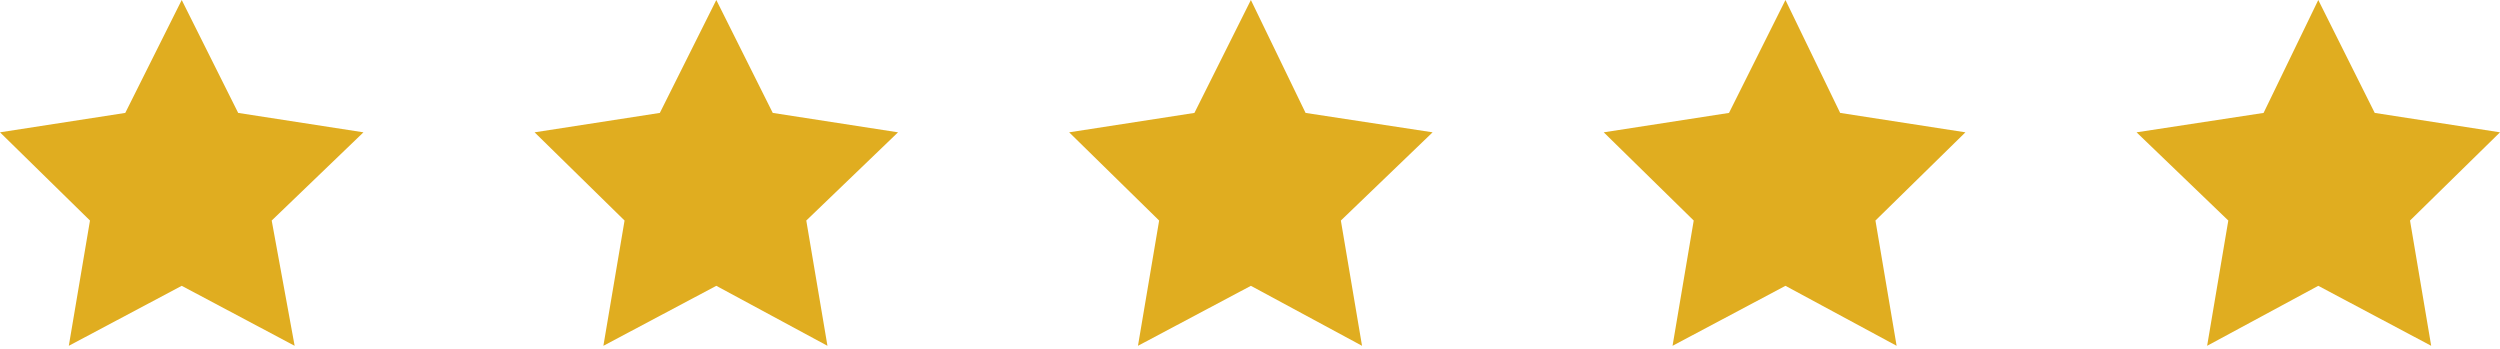 <?xml version="1.0" encoding="UTF-8"?> <!-- Generator: Adobe Illustrator 23.0.2, SVG Export Plug-In . SVG Version: 6.00 Build 0) --> <svg xmlns="http://www.w3.org/2000/svg" xmlns:xlink="http://www.w3.org/1999/xlink" id="Layer_1" x="0px" y="0px" viewBox="0 0 141.7 19.8" style="enable-background:new 0 0 141.7 19.8;" xml:space="preserve"> <style type="text/css"> .st0{fill:#E0AD20;} </style> <polygon class="st0" points="10.3,0 13.5,6.4 20.6,7.5 15.4,12.5 16.7,19.6 10.3,16.2 3.9,19.6 5.1,12.5 0,7.5 7.1,6.4 "></polygon> <polygon class="st0" points="40.6,0 43.8,6.4 50.9,7.5 45.7,12.5 46.9,19.6 40.6,16.2 34.2,19.6 35.4,12.5 30.3,7.5 37.4,6.4 "></polygon> <polygon class="st0" points="70.9,0 74,6.4 81.2,7.5 76,12.5 77.2,19.6 70.9,16.2 64.5,19.6 65.7,12.5 60.6,7.5 67.7,6.4 "></polygon> <polygon class="st0" points="101.2,0 104.3,6.4 111.4,7.5 106.3,12.5 107.5,19.6 101.2,16.2 94.8,19.6 96,12.5 90.9,7.5 98,6.4 "></polygon> <polygon class="st0" points="131.4,0 134.6,6.4 141.7,7.5 136.6,12.5 137.8,19.6 131.4,16.2 125.1,19.6 126.3,12.5 121.1,7.5 128.3,6.4 "></polygon> </svg> 